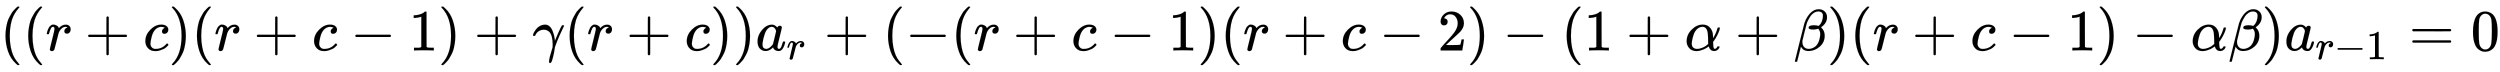 <svg xmlns:xlink="http://www.w3.org/1999/xlink" width="99.354ex" height="2.843ex" style="vertical-align: -0.838ex;" viewBox="0 -863.1 42777.1 1223.9" role="img" focusable="false" xmlns="http://www.w3.org/2000/svg" aria-labelledby="MathJax-SVG-1-Title">
<title id="MathJax-SVG-1-Title">{\displaystyle ((r+c)(r+c-1)+\gamma (r+c))a_{r}+(-(r+c-1)(r+c-2)-(1+\alpha +\beta )(r+c-1)-\alpha \beta )a_{r-1}=0}</title>
<defs aria-hidden="true">
<path stroke-width="1" id="E1-MJMAIN-28" d="M94 250Q94 319 104 381T127 488T164 576T202 643T244 695T277 729T302 750H315H319Q333 750 333 741Q333 738 316 720T275 667T226 581T184 443T167 250T184 58T225 -81T274 -167T316 -220T333 -241Q333 -250 318 -250H315H302L274 -226Q180 -141 137 -14T94 250Z"></path>
<path stroke-width="1" id="E1-MJMATHI-72" d="M21 287Q22 290 23 295T28 317T38 348T53 381T73 411T99 433T132 442Q161 442 183 430T214 408T225 388Q227 382 228 382T236 389Q284 441 347 441H350Q398 441 422 400Q430 381 430 363Q430 333 417 315T391 292T366 288Q346 288 334 299T322 328Q322 376 378 392Q356 405 342 405Q286 405 239 331Q229 315 224 298T190 165Q156 25 151 16Q138 -11 108 -11Q95 -11 87 -5T76 7T74 17Q74 30 114 189T154 366Q154 405 128 405Q107 405 92 377T68 316T57 280Q55 278 41 278H27Q21 284 21 287Z"></path>
<path stroke-width="1" id="E1-MJMAIN-2B" d="M56 237T56 250T70 270H369V420L370 570Q380 583 389 583Q402 583 409 568V270H707Q722 262 722 250T707 230H409V-68Q401 -82 391 -82H389H387Q375 -82 369 -68V230H70Q56 237 56 250Z"></path>
<path stroke-width="1" id="E1-MJMATHI-63" d="M34 159Q34 268 120 355T306 442Q362 442 394 418T427 355Q427 326 408 306T360 285Q341 285 330 295T319 325T330 359T352 380T366 386H367Q367 388 361 392T340 400T306 404Q276 404 249 390Q228 381 206 359Q162 315 142 235T121 119Q121 73 147 50Q169 26 205 26H209Q321 26 394 111Q403 121 406 121Q410 121 419 112T429 98T420 83T391 55T346 25T282 0T202 -11Q127 -11 81 37T34 159Z"></path>
<path stroke-width="1" id="E1-MJMAIN-29" d="M60 749L64 750Q69 750 74 750H86L114 726Q208 641 251 514T294 250Q294 182 284 119T261 12T224 -76T186 -143T145 -194T113 -227T90 -246Q87 -249 86 -250H74Q66 -250 63 -250T58 -247T55 -238Q56 -237 66 -225Q221 -64 221 250T66 725Q56 737 55 738Q55 746 60 749Z"></path>
<path stroke-width="1" id="E1-MJMAIN-2212" d="M84 237T84 250T98 270H679Q694 262 694 250T679 230H98Q84 237 84 250Z"></path>
<path stroke-width="1" id="E1-MJMAIN-31" d="M213 578L200 573Q186 568 160 563T102 556H83V602H102Q149 604 189 617T245 641T273 663Q275 666 285 666Q294 666 302 660V361L303 61Q310 54 315 52T339 48T401 46H427V0H416Q395 3 257 3Q121 3 100 0H88V46H114Q136 46 152 46T177 47T193 50T201 52T207 57T213 61V578Z"></path>
<path stroke-width="1" id="E1-MJMATHI-3B3" d="M31 249Q11 249 11 258Q11 275 26 304T66 365T129 418T206 441Q233 441 239 440Q287 429 318 386T371 255Q385 195 385 170Q385 166 386 166L398 193Q418 244 443 300T486 391T508 430Q510 431 524 431H537Q543 425 543 422Q543 418 522 378T463 251T391 71Q385 55 378 6T357 -100Q341 -165 330 -190T303 -216Q286 -216 286 -188Q286 -138 340 32L346 51L347 69Q348 79 348 100Q348 257 291 317Q251 355 196 355Q148 355 108 329T51 260Q49 251 47 251Q45 249 31 249Z"></path>
<path stroke-width="1" id="E1-MJMATHI-61" d="M33 157Q33 258 109 349T280 441Q331 441 370 392Q386 422 416 422Q429 422 439 414T449 394Q449 381 412 234T374 68Q374 43 381 35T402 26Q411 27 422 35Q443 55 463 131Q469 151 473 152Q475 153 483 153H487Q506 153 506 144Q506 138 501 117T481 63T449 13Q436 0 417 -8Q409 -10 393 -10Q359 -10 336 5T306 36L300 51Q299 52 296 50Q294 48 292 46Q233 -10 172 -10Q117 -10 75 30T33 157ZM351 328Q351 334 346 350T323 385T277 405Q242 405 210 374T160 293Q131 214 119 129Q119 126 119 118T118 106Q118 61 136 44T179 26Q217 26 254 59T298 110Q300 114 325 217T351 328Z"></path>
<path stroke-width="1" id="E1-MJMAIN-32" d="M109 429Q82 429 66 447T50 491Q50 562 103 614T235 666Q326 666 387 610T449 465Q449 422 429 383T381 315T301 241Q265 210 201 149L142 93L218 92Q375 92 385 97Q392 99 409 186V189H449V186Q448 183 436 95T421 3V0H50V19V31Q50 38 56 46T86 81Q115 113 136 137Q145 147 170 174T204 211T233 244T261 278T284 308T305 340T320 369T333 401T340 431T343 464Q343 527 309 573T212 619Q179 619 154 602T119 569T109 550Q109 549 114 549Q132 549 151 535T170 489Q170 464 154 447T109 429Z"></path>
<path stroke-width="1" id="E1-MJMATHI-3B1" d="M34 156Q34 270 120 356T309 442Q379 442 421 402T478 304Q484 275 485 237V208Q534 282 560 374Q564 388 566 390T582 393Q603 393 603 385Q603 376 594 346T558 261T497 161L486 147L487 123Q489 67 495 47T514 26Q528 28 540 37T557 60Q559 67 562 68T577 70Q597 70 597 62Q597 56 591 43Q579 19 556 5T512 -10H505Q438 -10 414 62L411 69L400 61Q390 53 370 41T325 18T267 -2T203 -11Q124 -11 79 39T34 156ZM208 26Q257 26 306 47T379 90L403 112Q401 255 396 290Q382 405 304 405Q235 405 183 332Q156 292 139 224T121 120Q121 71 146 49T208 26Z"></path>
<path stroke-width="1" id="E1-MJMATHI-3B2" d="M29 -194Q23 -188 23 -186Q23 -183 102 134T186 465Q208 533 243 584T309 658Q365 705 429 705H431Q493 705 533 667T573 570Q573 465 469 396L482 383Q533 332 533 252Q533 139 448 65T257 -10Q227 -10 203 -2T165 17T143 40T131 59T126 65L62 -188Q60 -194 42 -194H29ZM353 431Q392 431 427 419L432 422Q436 426 439 429T449 439T461 453T472 471T484 495T493 524T501 560Q503 569 503 593Q503 611 502 616Q487 667 426 667Q384 667 347 643T286 582T247 514T224 455Q219 439 186 308T152 168Q151 163 151 147Q151 99 173 68Q204 26 260 26Q302 26 349 51T425 137Q441 171 449 214T457 279Q457 337 422 372Q380 358 347 358H337Q258 358 258 389Q258 396 261 403Q275 431 353 431Z"></path>
<path stroke-width="1" id="E1-MJMAIN-3D" d="M56 347Q56 360 70 367H707Q722 359 722 347Q722 336 708 328L390 327H72Q56 332 56 347ZM56 153Q56 168 72 173H708Q722 163 722 153Q722 140 707 133H70Q56 140 56 153Z"></path>
<path stroke-width="1" id="E1-MJMAIN-30" d="M96 585Q152 666 249 666Q297 666 345 640T423 548Q460 465 460 320Q460 165 417 83Q397 41 362 16T301 -15T250 -22Q224 -22 198 -16T137 16T82 83Q39 165 39 320Q39 494 96 585ZM321 597Q291 629 250 629Q208 629 178 597Q153 571 145 525T137 333Q137 175 145 125T181 46Q209 16 250 16Q290 16 318 46Q347 76 354 130T362 333Q362 478 354 524T321 597Z"></path>
</defs>
<g stroke="currentColor" fill="currentColor" stroke-width="0" transform="matrix(1 0 0 -1 0 0)" aria-hidden="true">
 <use xlink:href="#E1-MJMAIN-28" x="0" y="0"></use>
 <use xlink:href="#E1-MJMAIN-28" x="389" y="0"></use>
 <use xlink:href="#E1-MJMATHI-72" x="779" y="0"></use>
 <use xlink:href="#E1-MJMAIN-2B" x="1452" y="0"></use>
 <use xlink:href="#E1-MJMATHI-63" x="2453" y="0"></use>
 <use xlink:href="#E1-MJMAIN-29" x="2886" y="0"></use>
 <use xlink:href="#E1-MJMAIN-28" x="3276" y="0"></use>
 <use xlink:href="#E1-MJMATHI-72" x="3665" y="0"></use>
 <use xlink:href="#E1-MJMAIN-2B" x="4339" y="0"></use>
 <use xlink:href="#E1-MJMATHI-63" x="5340" y="0"></use>
 <use xlink:href="#E1-MJMAIN-2212" x="5996" y="0"></use>
 <use xlink:href="#E1-MJMAIN-31" x="6996" y="0"></use>
 <use xlink:href="#E1-MJMAIN-29" x="7497" y="0"></use>
 <use xlink:href="#E1-MJMAIN-2B" x="8109" y="0"></use>
 <use xlink:href="#E1-MJMATHI-3B3" x="9109" y="0"></use>
 <use xlink:href="#E1-MJMAIN-28" x="9653" y="0"></use>
 <use xlink:href="#E1-MJMATHI-72" x="10042" y="0"></use>
 <use xlink:href="#E1-MJMAIN-2B" x="10716" y="0"></use>
 <use xlink:href="#E1-MJMATHI-63" x="11717" y="0"></use>
 <use xlink:href="#E1-MJMAIN-29" x="12150" y="0"></use>
 <use xlink:href="#E1-MJMAIN-29" x="12540" y="0"></use>
<g transform="translate(12929,0)">
 <use xlink:href="#E1-MJMATHI-61" x="0" y="0"></use>
 <use transform="scale(0.707)" xlink:href="#E1-MJMATHI-72" x="748" y="-213"></use>
</g>
 <use xlink:href="#E1-MJMAIN-2B" x="14100" y="0"></use>
 <use xlink:href="#E1-MJMAIN-28" x="15101" y="0"></use>
 <use xlink:href="#E1-MJMAIN-2212" x="15490" y="0"></use>
 <use xlink:href="#E1-MJMAIN-28" x="16269" y="0"></use>
 <use xlink:href="#E1-MJMATHI-72" x="16658" y="0"></use>
 <use xlink:href="#E1-MJMAIN-2B" x="17332" y="0"></use>
 <use xlink:href="#E1-MJMATHI-63" x="18333" y="0"></use>
 <use xlink:href="#E1-MJMAIN-2212" x="18989" y="0"></use>
 <use xlink:href="#E1-MJMAIN-31" x="19989" y="0"></use>
 <use xlink:href="#E1-MJMAIN-29" x="20490" y="0"></use>
 <use xlink:href="#E1-MJMAIN-28" x="20879" y="0"></use>
 <use xlink:href="#E1-MJMATHI-72" x="21269" y="0"></use>
 <use xlink:href="#E1-MJMAIN-2B" x="21943" y="0"></use>
 <use xlink:href="#E1-MJMATHI-63" x="22943" y="0"></use>
 <use xlink:href="#E1-MJMAIN-2212" x="23599" y="0"></use>
 <use xlink:href="#E1-MJMAIN-32" x="24600" y="0"></use>
 <use xlink:href="#E1-MJMAIN-29" x="25100" y="0"></use>
 <use xlink:href="#E1-MJMAIN-2212" x="25712" y="0"></use>
 <use xlink:href="#E1-MJMAIN-28" x="26713" y="0"></use>
 <use xlink:href="#E1-MJMAIN-31" x="27102" y="0"></use>
 <use xlink:href="#E1-MJMAIN-2B" x="27825" y="0"></use>
 <use xlink:href="#E1-MJMATHI-3B1" x="28826" y="0"></use>
 <use xlink:href="#E1-MJMAIN-2B" x="29688" y="0"></use>
 <use xlink:href="#E1-MJMATHI-3B2" x="30689" y="0"></use>
 <use xlink:href="#E1-MJMAIN-29" x="31263" y="0"></use>
 <use xlink:href="#E1-MJMAIN-28" x="31652" y="0"></use>
 <use xlink:href="#E1-MJMATHI-72" x="32042" y="0"></use>
 <use xlink:href="#E1-MJMAIN-2B" x="32715" y="0"></use>
 <use xlink:href="#E1-MJMATHI-63" x="33716" y="0"></use>
 <use xlink:href="#E1-MJMAIN-2212" x="34372" y="0"></use>
 <use xlink:href="#E1-MJMAIN-31" x="35372" y="0"></use>
 <use xlink:href="#E1-MJMAIN-29" x="35873" y="0"></use>
 <use xlink:href="#E1-MJMAIN-2212" x="36485" y="0"></use>
 <use xlink:href="#E1-MJMATHI-3B1" x="37485" y="0"></use>
 <use xlink:href="#E1-MJMATHI-3B2" x="38126" y="0"></use>
 <use xlink:href="#E1-MJMAIN-29" x="38699" y="0"></use>
<g transform="translate(39089,0)">
 <use xlink:href="#E1-MJMATHI-61" x="0" y="0"></use>
<g transform="translate(529,-150)">
 <use transform="scale(0.707)" xlink:href="#E1-MJMATHI-72" x="0" y="0"></use>
 <use transform="scale(0.707)" xlink:href="#E1-MJMAIN-2212" x="451" y="0"></use>
 <use transform="scale(0.707)" xlink:href="#E1-MJMAIN-31" x="1230" y="0"></use>
</g>
</g>
 <use xlink:href="#E1-MJMAIN-3D" x="41220" y="0"></use>
 <use xlink:href="#E1-MJMAIN-30" x="42276" y="0"></use>
</g>
</svg>